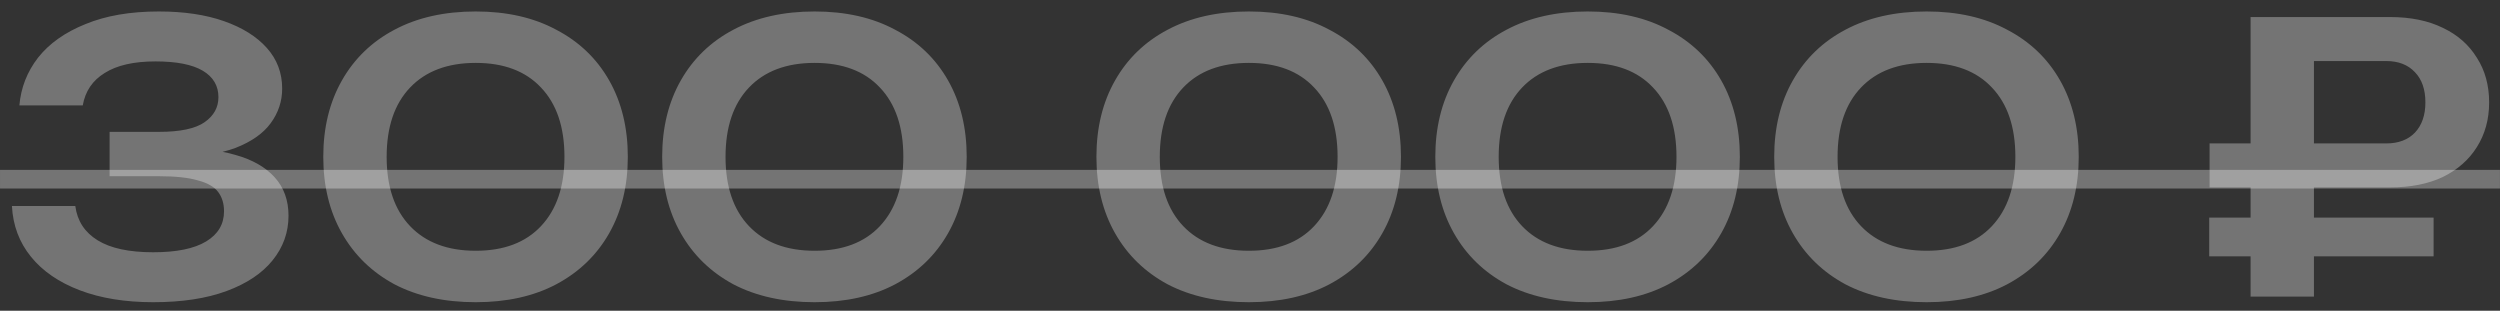 <?xml version="1.0" encoding="UTF-8"?> <svg xmlns="http://www.w3.org/2000/svg" width="177" height="22" viewBox="0 0 177 22" fill="none"><rect x="0" y="0" width="177" height="22" fill="#333333" stroke="none"/> <path d="M1.373 7.462C1.479 6.213 1.918 5.087 2.692 4.084C3.484 3.081 4.601 2.289 6.044 1.709C7.487 1.111 9.22 0.812 11.243 0.812C13.02 0.812 14.559 1.04 15.861 1.498C17.163 1.955 18.175 2.589 18.896 3.398C19.617 4.207 19.978 5.166 19.978 6.274C19.978 7.172 19.705 7.99 19.16 8.729C18.632 9.45 17.805 10.03 16.679 10.47C15.553 10.893 14.128 11.095 12.404 11.077V10.576C14.075 10.488 15.5 10.62 16.679 10.972C17.875 11.306 18.799 11.834 19.45 12.555C20.101 13.277 20.427 14.183 20.427 15.273C20.427 16.452 20.048 17.508 19.292 18.44C18.553 19.355 17.471 20.076 16.046 20.604C14.621 21.132 12.888 21.396 10.847 21.396C8.859 21.396 7.126 21.114 5.648 20.551C4.17 19.988 3.018 19.197 2.191 18.176C1.364 17.156 0.916 15.96 0.845 14.587H5.331C5.472 15.643 6 16.452 6.915 17.015C7.83 17.578 9.14 17.86 10.847 17.86C12.501 17.86 13.75 17.605 14.594 17.094C15.439 16.584 15.861 15.871 15.861 14.957C15.861 14.411 15.72 13.954 15.439 13.584C15.157 13.215 14.674 12.942 13.987 12.766C13.319 12.573 12.404 12.476 11.243 12.476H7.759V9.336H11.243C12.756 9.336 13.838 9.107 14.489 8.649C15.14 8.192 15.465 7.603 15.465 6.881C15.465 6.072 15.096 5.447 14.357 5.008C13.618 4.568 12.501 4.348 11.005 4.348C9.475 4.348 8.278 4.621 7.416 5.166C6.554 5.694 6.035 6.459 5.859 7.462H1.373ZM33.682 21.396C31.465 21.396 29.547 20.974 27.929 20.129C26.328 19.267 25.088 18.062 24.208 16.514C23.328 14.966 22.888 13.162 22.888 11.104C22.888 9.045 23.328 7.242 24.208 5.694C25.088 4.146 26.328 2.949 27.929 2.105C29.547 1.243 31.465 0.812 33.682 0.812C35.881 0.812 37.781 1.243 39.382 2.105C41.001 2.949 42.25 4.146 43.13 5.694C44.009 7.242 44.449 9.045 44.449 11.104C44.449 13.162 44.009 14.966 43.13 16.514C42.25 18.062 41.001 19.267 39.382 20.129C37.781 20.974 35.881 21.396 33.682 21.396ZM33.682 17.754C35.67 17.754 37.209 17.173 38.3 16.012C39.409 14.834 39.963 13.197 39.963 11.104C39.963 8.993 39.409 7.356 38.3 6.195C37.209 5.034 35.67 4.453 33.682 4.453C31.694 4.453 30.146 5.034 29.037 6.195C27.929 7.356 27.375 8.993 27.375 11.104C27.375 13.215 27.929 14.851 29.037 16.012C30.146 17.173 31.694 17.754 33.682 17.754ZM57.675 21.396C55.459 21.396 53.541 20.974 51.922 20.129C50.321 19.267 49.081 18.062 48.201 16.514C47.322 14.966 46.882 13.162 46.882 11.104C46.882 9.045 47.322 7.242 48.201 5.694C49.081 4.146 50.321 2.949 51.922 2.105C53.541 1.243 55.459 0.812 57.675 0.812C59.874 0.812 61.775 1.243 63.376 2.105C64.994 2.949 66.243 4.146 67.123 5.694C68.002 7.242 68.442 9.045 68.442 11.104C68.442 13.162 68.002 14.966 67.123 16.514C66.243 18.062 64.994 19.267 63.376 20.129C61.775 20.974 59.874 21.396 57.675 21.396ZM57.675 17.754C59.663 17.754 61.203 17.173 62.294 16.012C63.402 14.834 63.956 13.197 63.956 11.104C63.956 8.993 63.402 7.356 62.294 6.195C61.203 5.034 59.663 4.453 57.675 4.453C55.687 4.453 54.139 5.034 53.031 6.195C51.922 7.356 51.368 8.993 51.368 11.104C51.368 13.215 51.922 14.851 53.031 16.012C54.139 17.173 55.687 17.754 57.675 17.754ZM88.421 21.396C86.204 21.396 84.286 20.974 82.668 20.129C81.067 19.267 79.826 18.062 78.947 16.514C78.067 14.966 77.627 13.162 77.627 11.104C77.627 9.045 78.067 7.242 78.947 5.694C79.826 4.146 81.067 2.949 82.668 2.105C84.286 1.243 86.204 0.812 88.421 0.812C90.62 0.812 92.52 1.243 94.121 2.105C95.739 2.949 96.989 4.146 97.868 5.694C98.748 7.242 99.188 9.045 99.188 11.104C99.188 13.162 98.748 14.966 97.868 16.514C96.989 18.062 95.739 19.267 94.121 20.129C92.52 20.974 90.62 21.396 88.421 21.396ZM88.421 17.754C90.409 17.754 91.948 17.173 93.039 16.012C94.147 14.834 94.701 13.197 94.701 11.104C94.701 8.993 94.147 7.356 93.039 6.195C91.948 5.034 90.409 4.453 88.421 4.453C86.433 4.453 84.884 5.034 83.776 6.195C82.668 7.356 82.113 8.993 82.113 11.104C82.113 13.215 82.668 14.851 83.776 16.012C84.884 17.173 86.433 17.754 88.421 17.754ZM112.414 21.396C110.197 21.396 108.279 20.974 106.661 20.129C105.06 19.267 103.82 18.062 102.94 16.514C102.06 14.966 101.62 13.162 101.62 11.104C101.62 9.045 102.06 7.242 102.94 5.694C103.82 4.146 105.06 2.949 106.661 2.105C108.279 1.243 110.197 0.812 112.414 0.812C114.613 0.812 116.513 1.243 118.114 2.105C119.733 2.949 120.982 4.146 121.862 5.694C122.741 7.242 123.181 9.045 123.181 11.104C123.181 13.162 122.741 14.966 121.862 16.514C120.982 18.062 119.733 19.267 118.114 20.129C116.513 20.974 114.613 21.396 112.414 21.396ZM112.414 17.754C114.402 17.754 115.941 17.173 117.032 16.012C118.141 14.834 118.695 13.197 118.695 11.104C118.695 8.993 118.141 7.356 117.032 6.195C115.941 5.034 114.402 4.453 112.414 4.453C110.426 4.453 108.878 5.034 107.769 6.195C106.661 7.356 106.107 8.993 106.107 11.104C106.107 13.215 106.661 14.851 107.769 16.012C108.878 17.173 110.426 17.754 112.414 17.754ZM136.407 21.396C134.19 21.396 132.273 20.974 130.654 20.129C129.053 19.267 127.813 18.062 126.933 16.514C126.053 14.966 125.614 13.162 125.614 11.104C125.614 9.045 126.053 7.242 126.933 5.694C127.813 4.146 129.053 2.949 130.654 2.105C132.273 1.243 134.19 0.812 136.407 0.812C138.606 0.812 140.506 1.243 142.107 2.105C143.726 2.949 144.975 4.146 145.855 5.694C146.734 7.242 147.174 9.045 147.174 11.104C147.174 13.162 146.734 14.966 145.855 16.514C144.975 18.062 143.726 19.267 142.107 20.129C140.506 20.974 138.606 21.396 136.407 21.396ZM136.407 17.754C138.395 17.754 139.935 17.173 141.025 16.012C142.134 14.834 142.688 13.197 142.688 11.104C142.688 8.993 142.134 7.356 141.025 6.195C139.935 5.034 138.395 4.453 136.407 4.453C134.419 4.453 132.871 5.034 131.763 6.195C130.654 7.356 130.1 8.993 130.1 11.104C130.1 13.215 130.654 14.851 131.763 16.012C132.871 17.173 134.419 17.754 136.407 17.754ZM168.947 4.322H161.822L163.827 2.316V21H159.341V1.207L169.211 1.207C170.671 1.207 171.92 1.463 172.958 1.973C173.996 2.465 174.797 3.169 175.36 4.084C175.94 4.981 176.231 6.037 176.231 7.251C176.231 8.447 175.94 9.503 175.36 10.418C174.797 11.315 173.996 12.019 172.958 12.529C171.92 13.021 170.671 13.268 169.211 13.268H156.438V10.154H168.947C169.809 10.154 170.486 9.899 170.979 9.388C171.472 8.861 171.718 8.148 171.718 7.251C171.718 6.336 171.472 5.623 170.979 5.113C170.486 4.585 169.809 4.322 168.947 4.322ZM156.412 18.15V15.405H172.299V18.15H156.412Z" fill="white" fill-opacity="0.32"></path> <path d="M0.001 12.027L176.996 12.027V13.347L0.001 13.347L0.001 12.027Z" fill="white" fill-opacity="0.32"></path> </svg> 